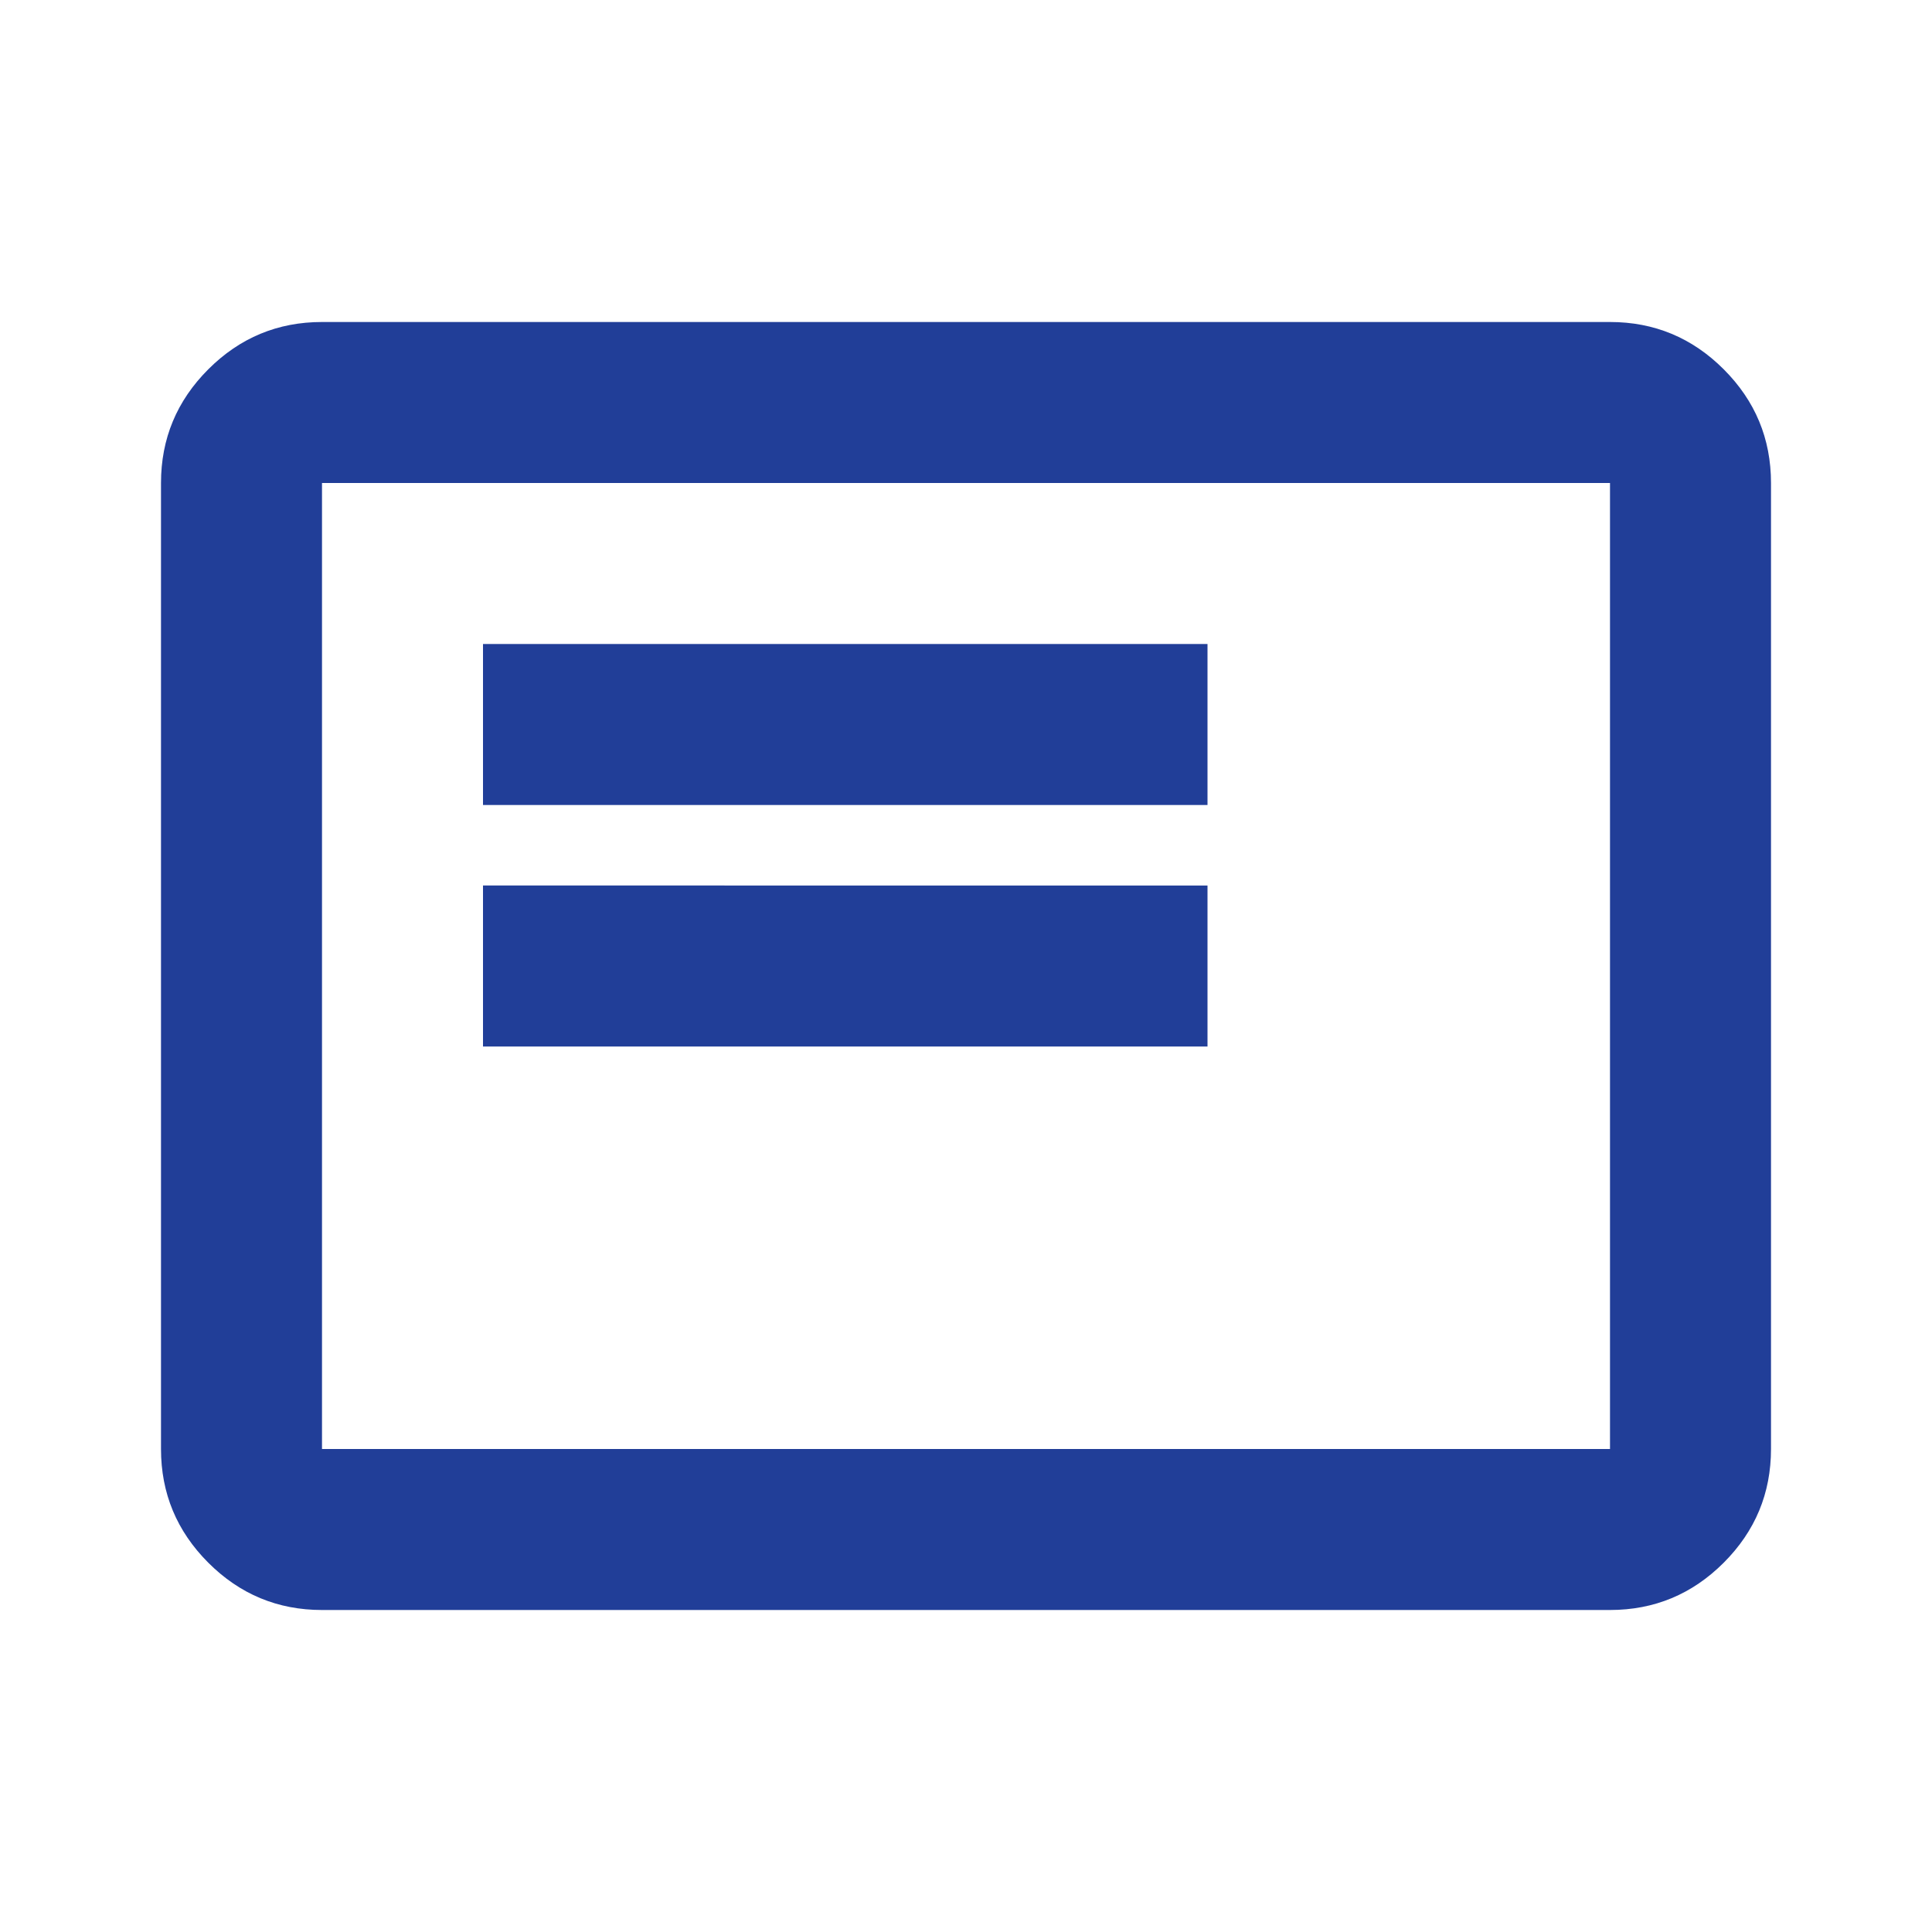 <svg xmlns="http://www.w3.org/2000/svg" height="24px" viewBox="0 -960 960 960" width="24px" fill="#213E98"><path d="M240-440h360v-80H240v80Zm0-120h360v-80H240v80Zm-80 400q-33 0-56.5-23.5T80-240v-480q0-33 23.5-56.5T160-800h640q33 0 56.5 23.5T880-720v480q0 33-23.5 56.5T800-160H160Zm0-80h640v-480H160v480Zm0 0v-480 480Z"/></svg>